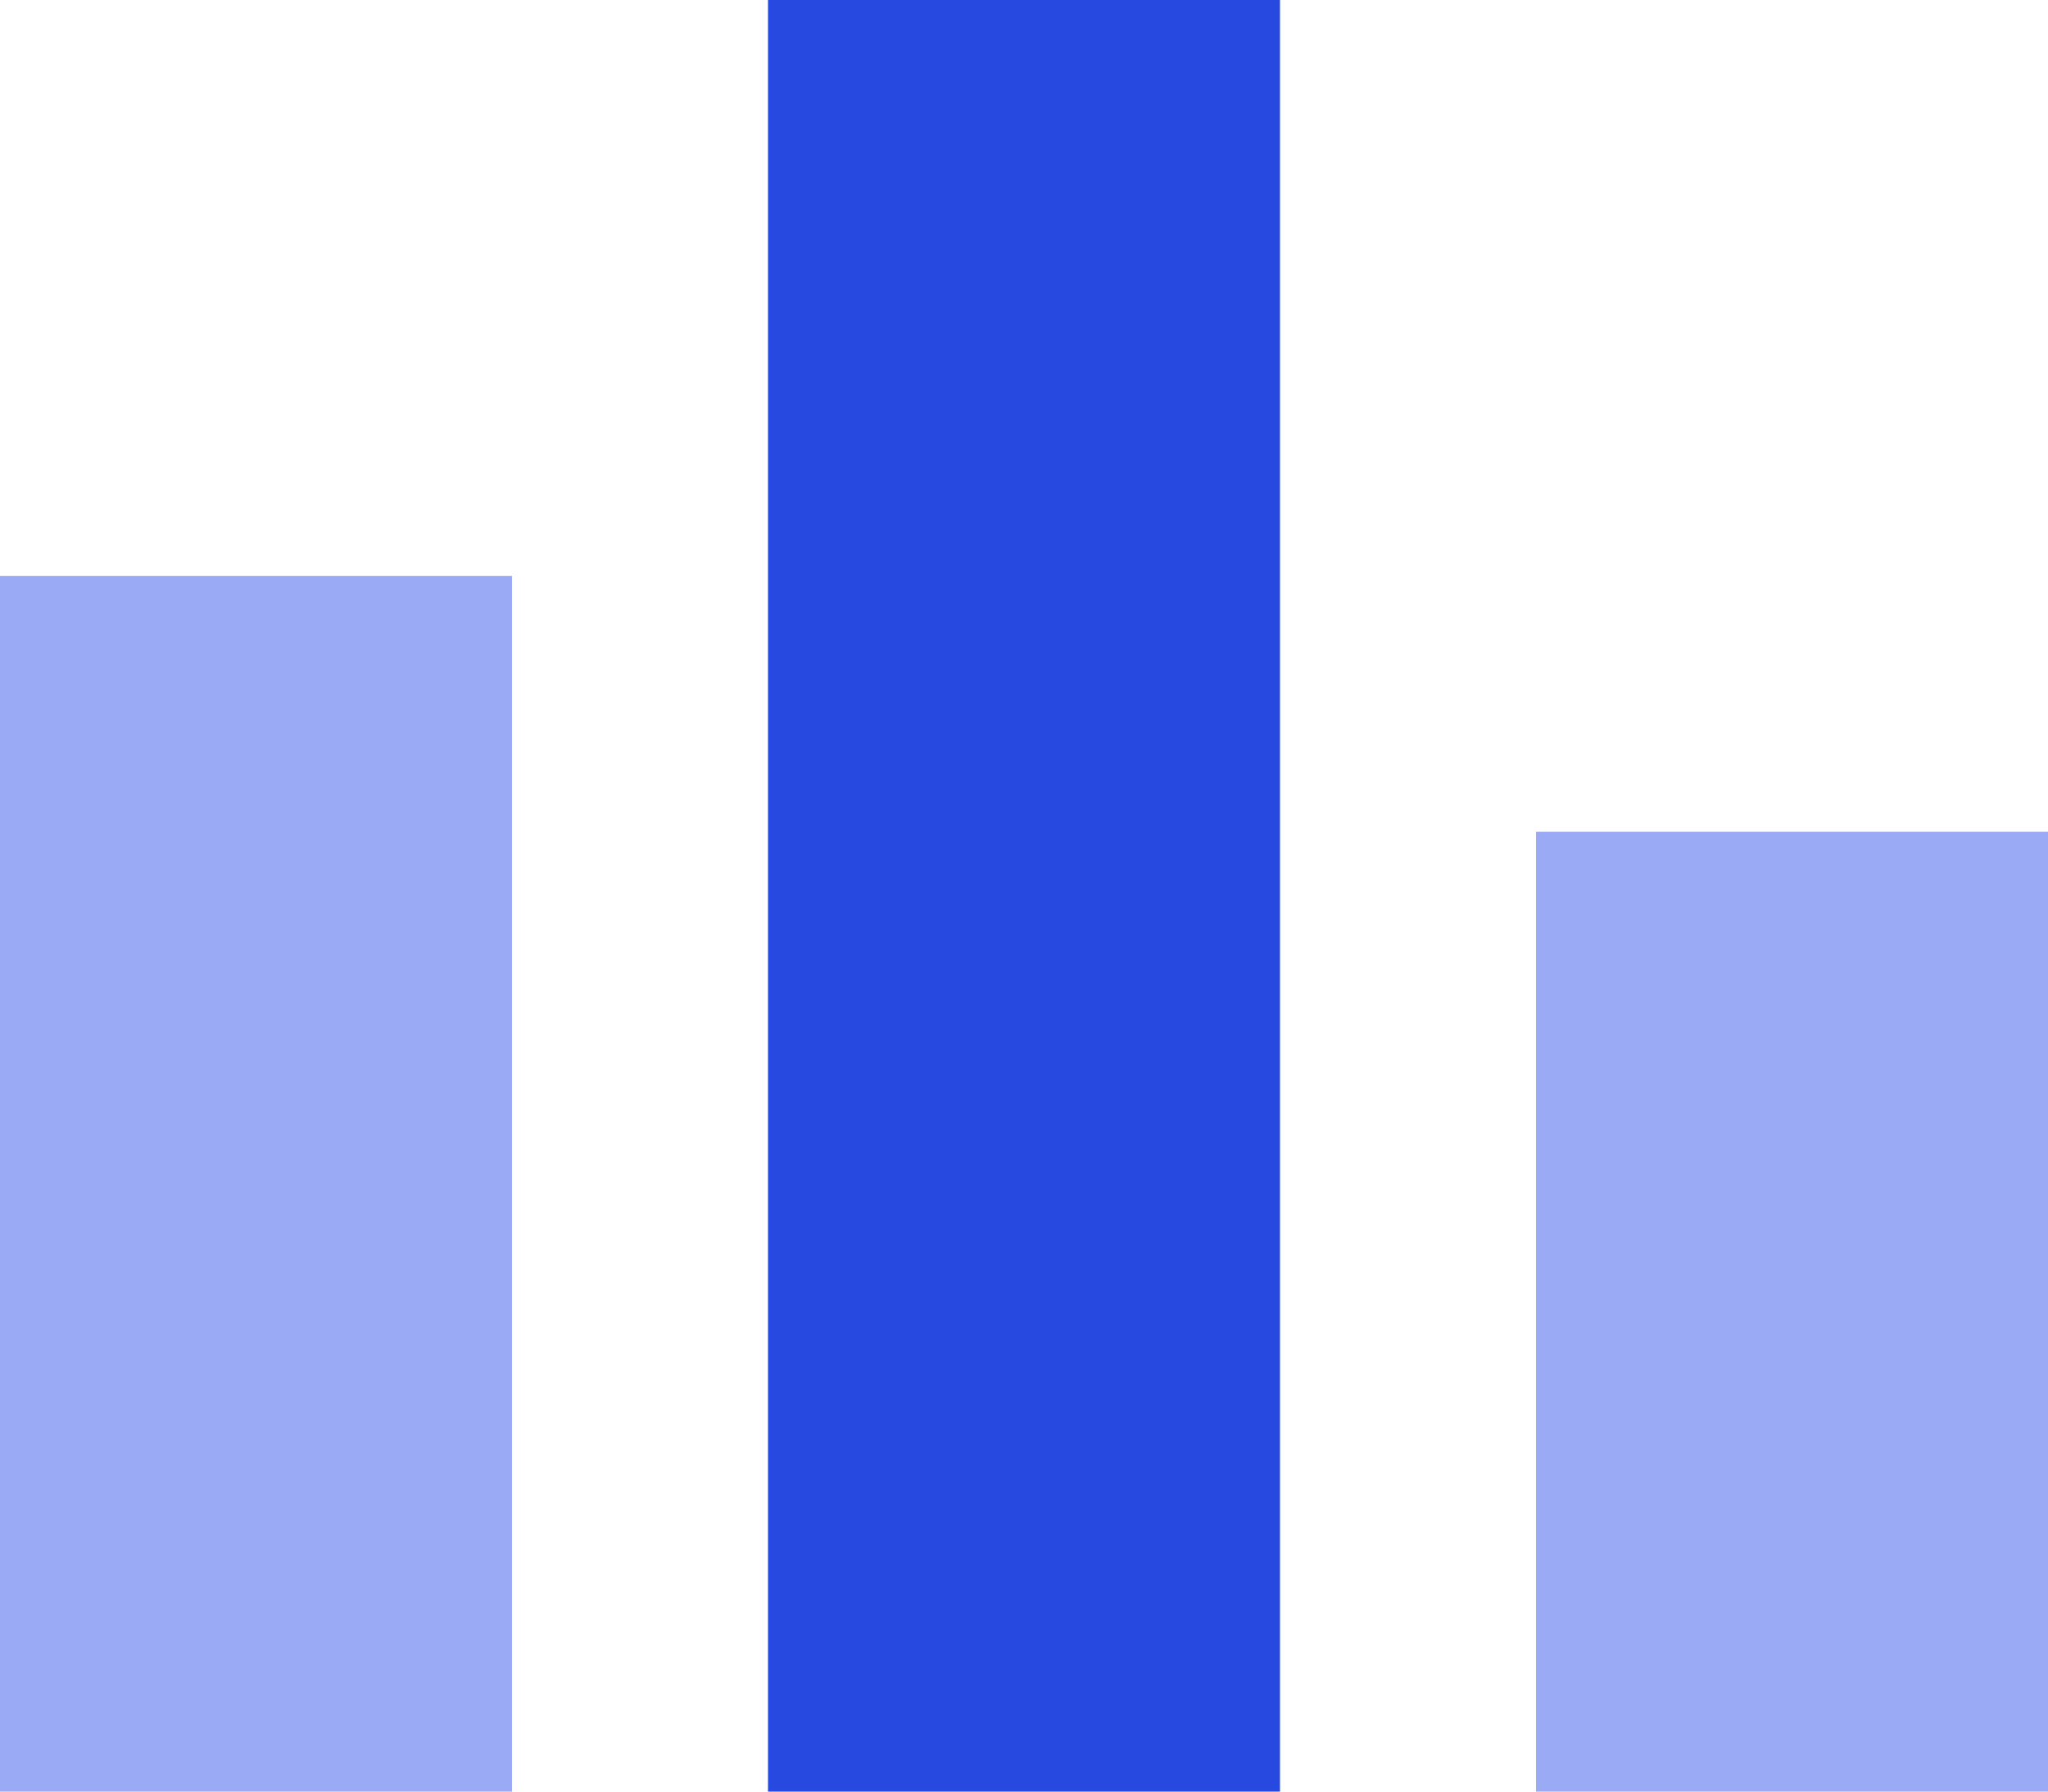 <svg width="32" height="28" viewBox="0 0 32 28" fill="none" xmlns="http://www.w3.org/2000/svg">
<rect y="9" width="8" height="19" fill="#9AAAF5"/>
<rect x="24" y="13" width="8" height="15" fill="#9AAAF5"/>
<rect x="12" width="8" height="28" fill="#2849E0"/>
</svg>
